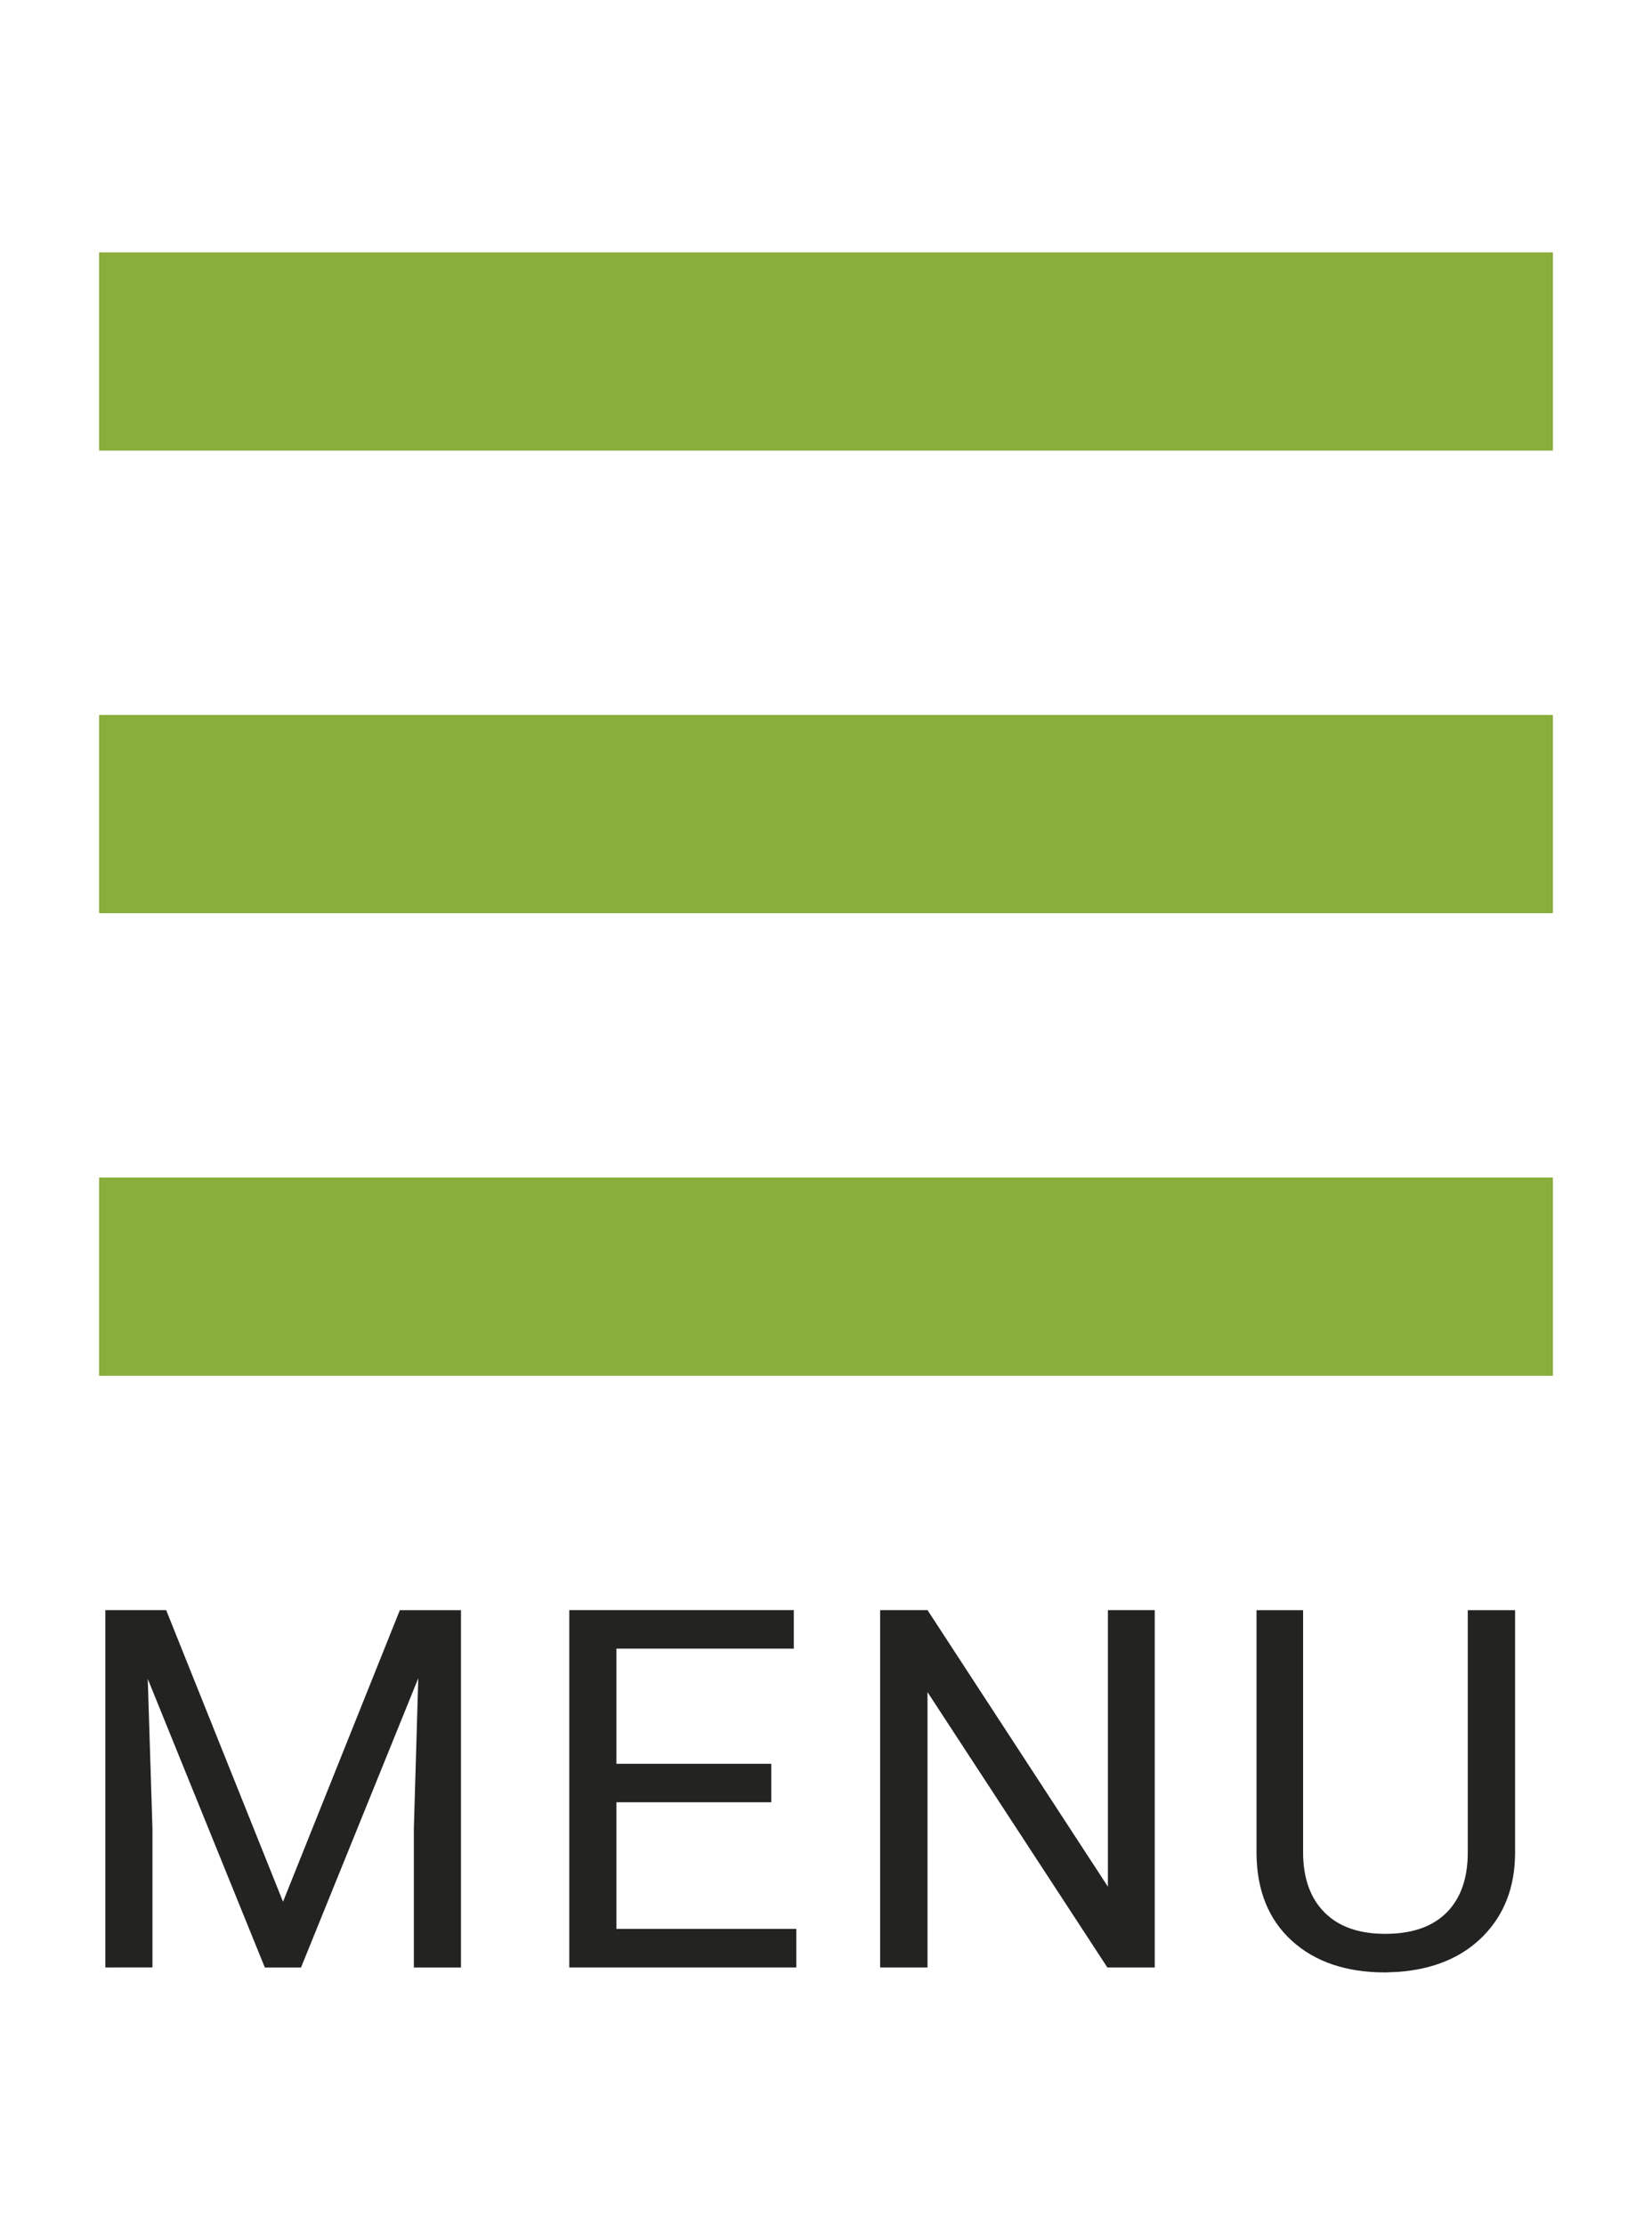 <?xml version="1.0" encoding="utf-8"?>
<!-- Generator: Adobe Illustrator 15.1.0, SVG Export Plug-In . SVG Version: 6.00 Build 0)  -->
<!DOCTYPE svg PUBLIC "-//W3C//DTD SVG 1.1//EN" "http://www.w3.org/Graphics/SVG/1.1/DTD/svg11.dtd">
<svg version="1.1" id="Vrstva_1" xmlns="http://www.w3.org/2000/svg" xmlns:xlink="http://www.w3.org/1999/xlink" x="0px" y="0px"
	 width="25px" height="33.667px" viewBox="0 0 25 33.667" enable-background="new 0 0 25 33.667" xml:space="preserve">
<g>
	<g>
		<path fill="#232322" d="M2.515,24.366l1.768,4.412l1.768-4.412h0.925v5.408H6.263v-2.105l0.067-2.273l-1.775,4.378H4.008
			l-1.772-4.368l0.071,2.262v2.105H1.594v-5.408H2.515z"/>
		<path fill="#232322" d="M11.672,27.273H9.328v1.916h2.722v0.584H8.615v-5.408h3.398v0.583H9.328v1.743h2.344V27.273z"/>
		<path fill="#232322" d="M17.475,29.773h-0.717l-2.722-4.167v4.167h-0.717v-5.408h0.717l2.73,4.185v-4.185h0.709V29.773z"/>
		<path fill="#232322" d="M22.928,24.366v3.677c-0.002,0.51-0.162,0.928-0.48,1.252s-0.75,0.506-1.295,0.545l-0.189,0.008
			c-0.592,0-1.063-0.16-1.414-0.479c-0.352-0.32-0.53-0.76-0.535-1.318v-3.685h0.705v3.662c0,0.391,0.108,0.695,0.324,0.912
			c0.215,0.217,0.521,0.324,0.92,0.324c0.404,0,0.713-0.107,0.928-0.322c0.214-0.215,0.32-0.52,0.32-0.91v-3.666H22.928z"/>
	</g>
	<g>
		<g>
			<g>
				<rect x="1.5" y="3.819" fill="#8AAE3C" width="22" height="3"/>
			</g>
		</g>
		<g>
			<g>
				<rect x="1.5" y="10.819" fill="#8AAE3C" width="22" height="3"/>
			</g>
		</g>
		<g>
			<g>
				<rect x="1.5" y="17.819" fill="#8AAE3C" width="22" height="3"/>
			</g>
		</g>
	</g>
</g>
</svg>
